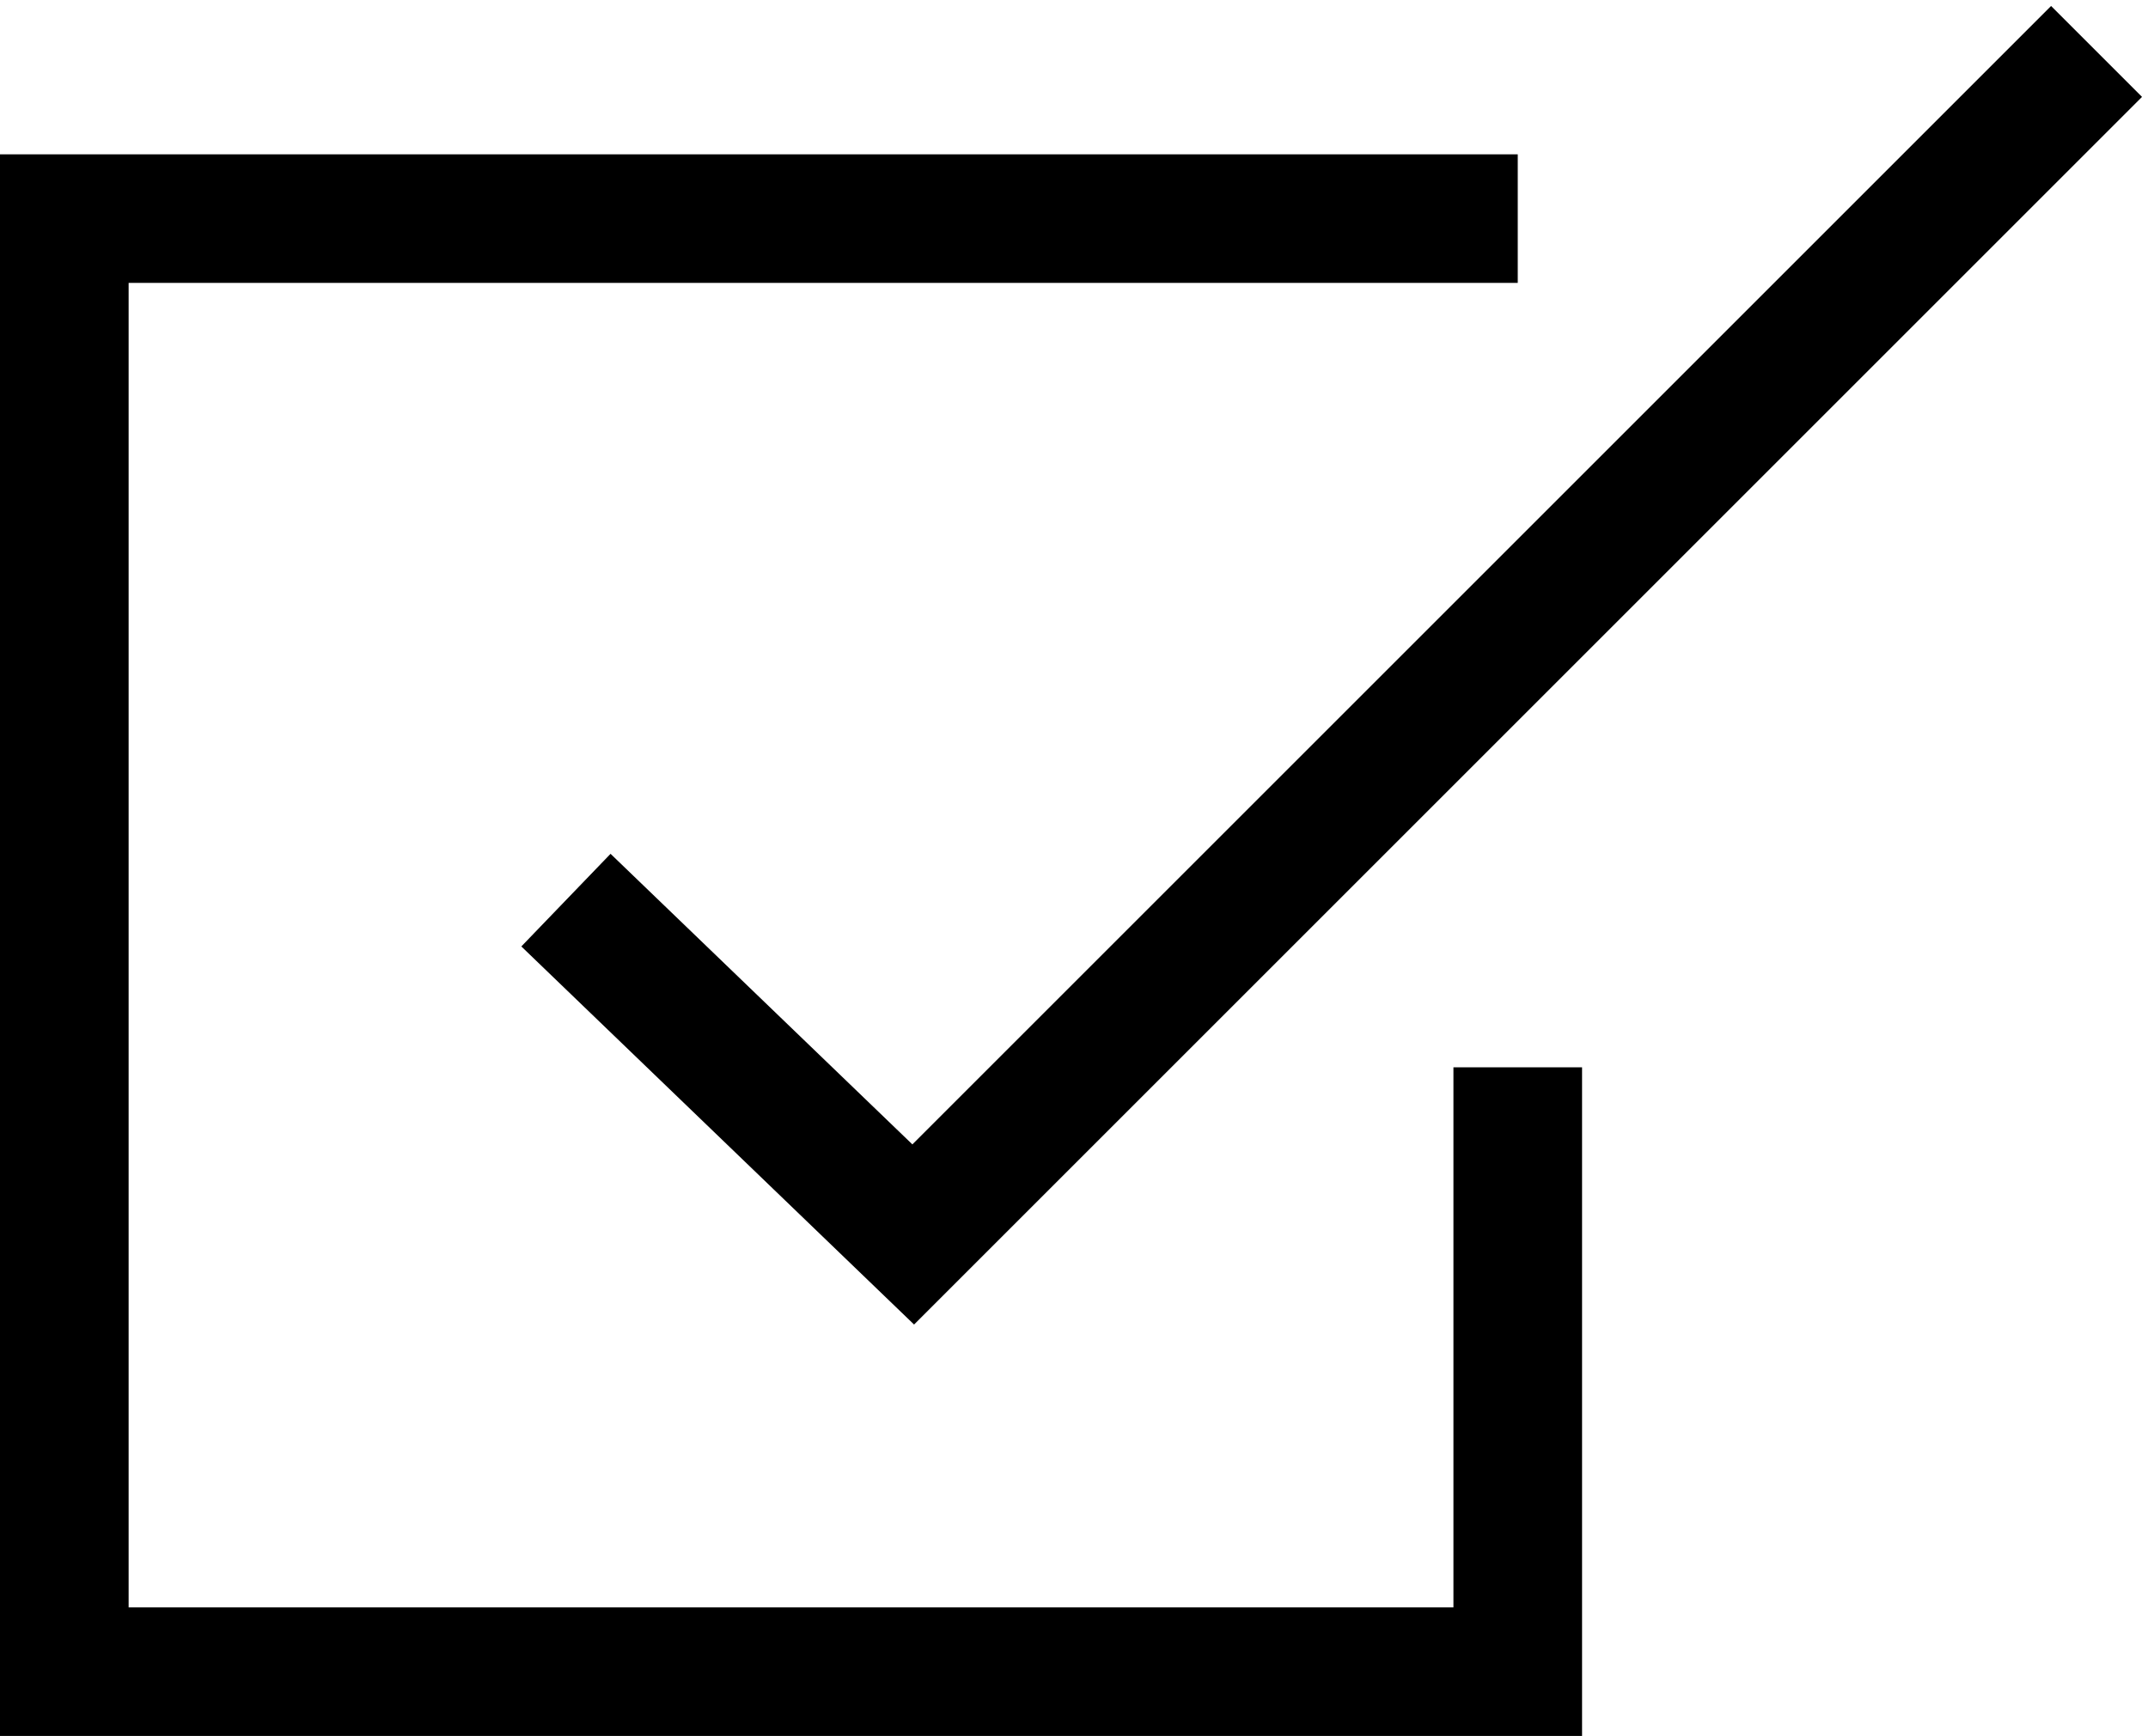 <?xml version="1.0" encoding="UTF-8"?>
<svg xmlns="http://www.w3.org/2000/svg" version="1.1" viewBox="0 0 16.7 13.5">
  <defs>
    <style>
      .cls-1 {
        fill: none;
        stroke: #000;
        stroke-miterlimit: 10;
      }
    </style>
  </defs>
  <!-- Generator: Adobe Illustrator 28.6.0, SVG Export Plug-In . SVG Version: 1.2.0 Build 709)  -->
  <g>
    <g id="_レイヤー_1" data-name="レイヤー_1">
      <g>
        <polyline class="cls-1" points="4.4 7 7.1 9.6 16.3 .4"/>
        <polyline class="cls-1" points="11.8 8.3 11.8 13 .5 13 .5 1.7 11.8 1.7"/>
      </g>
    </g>
  </g>
</svg>